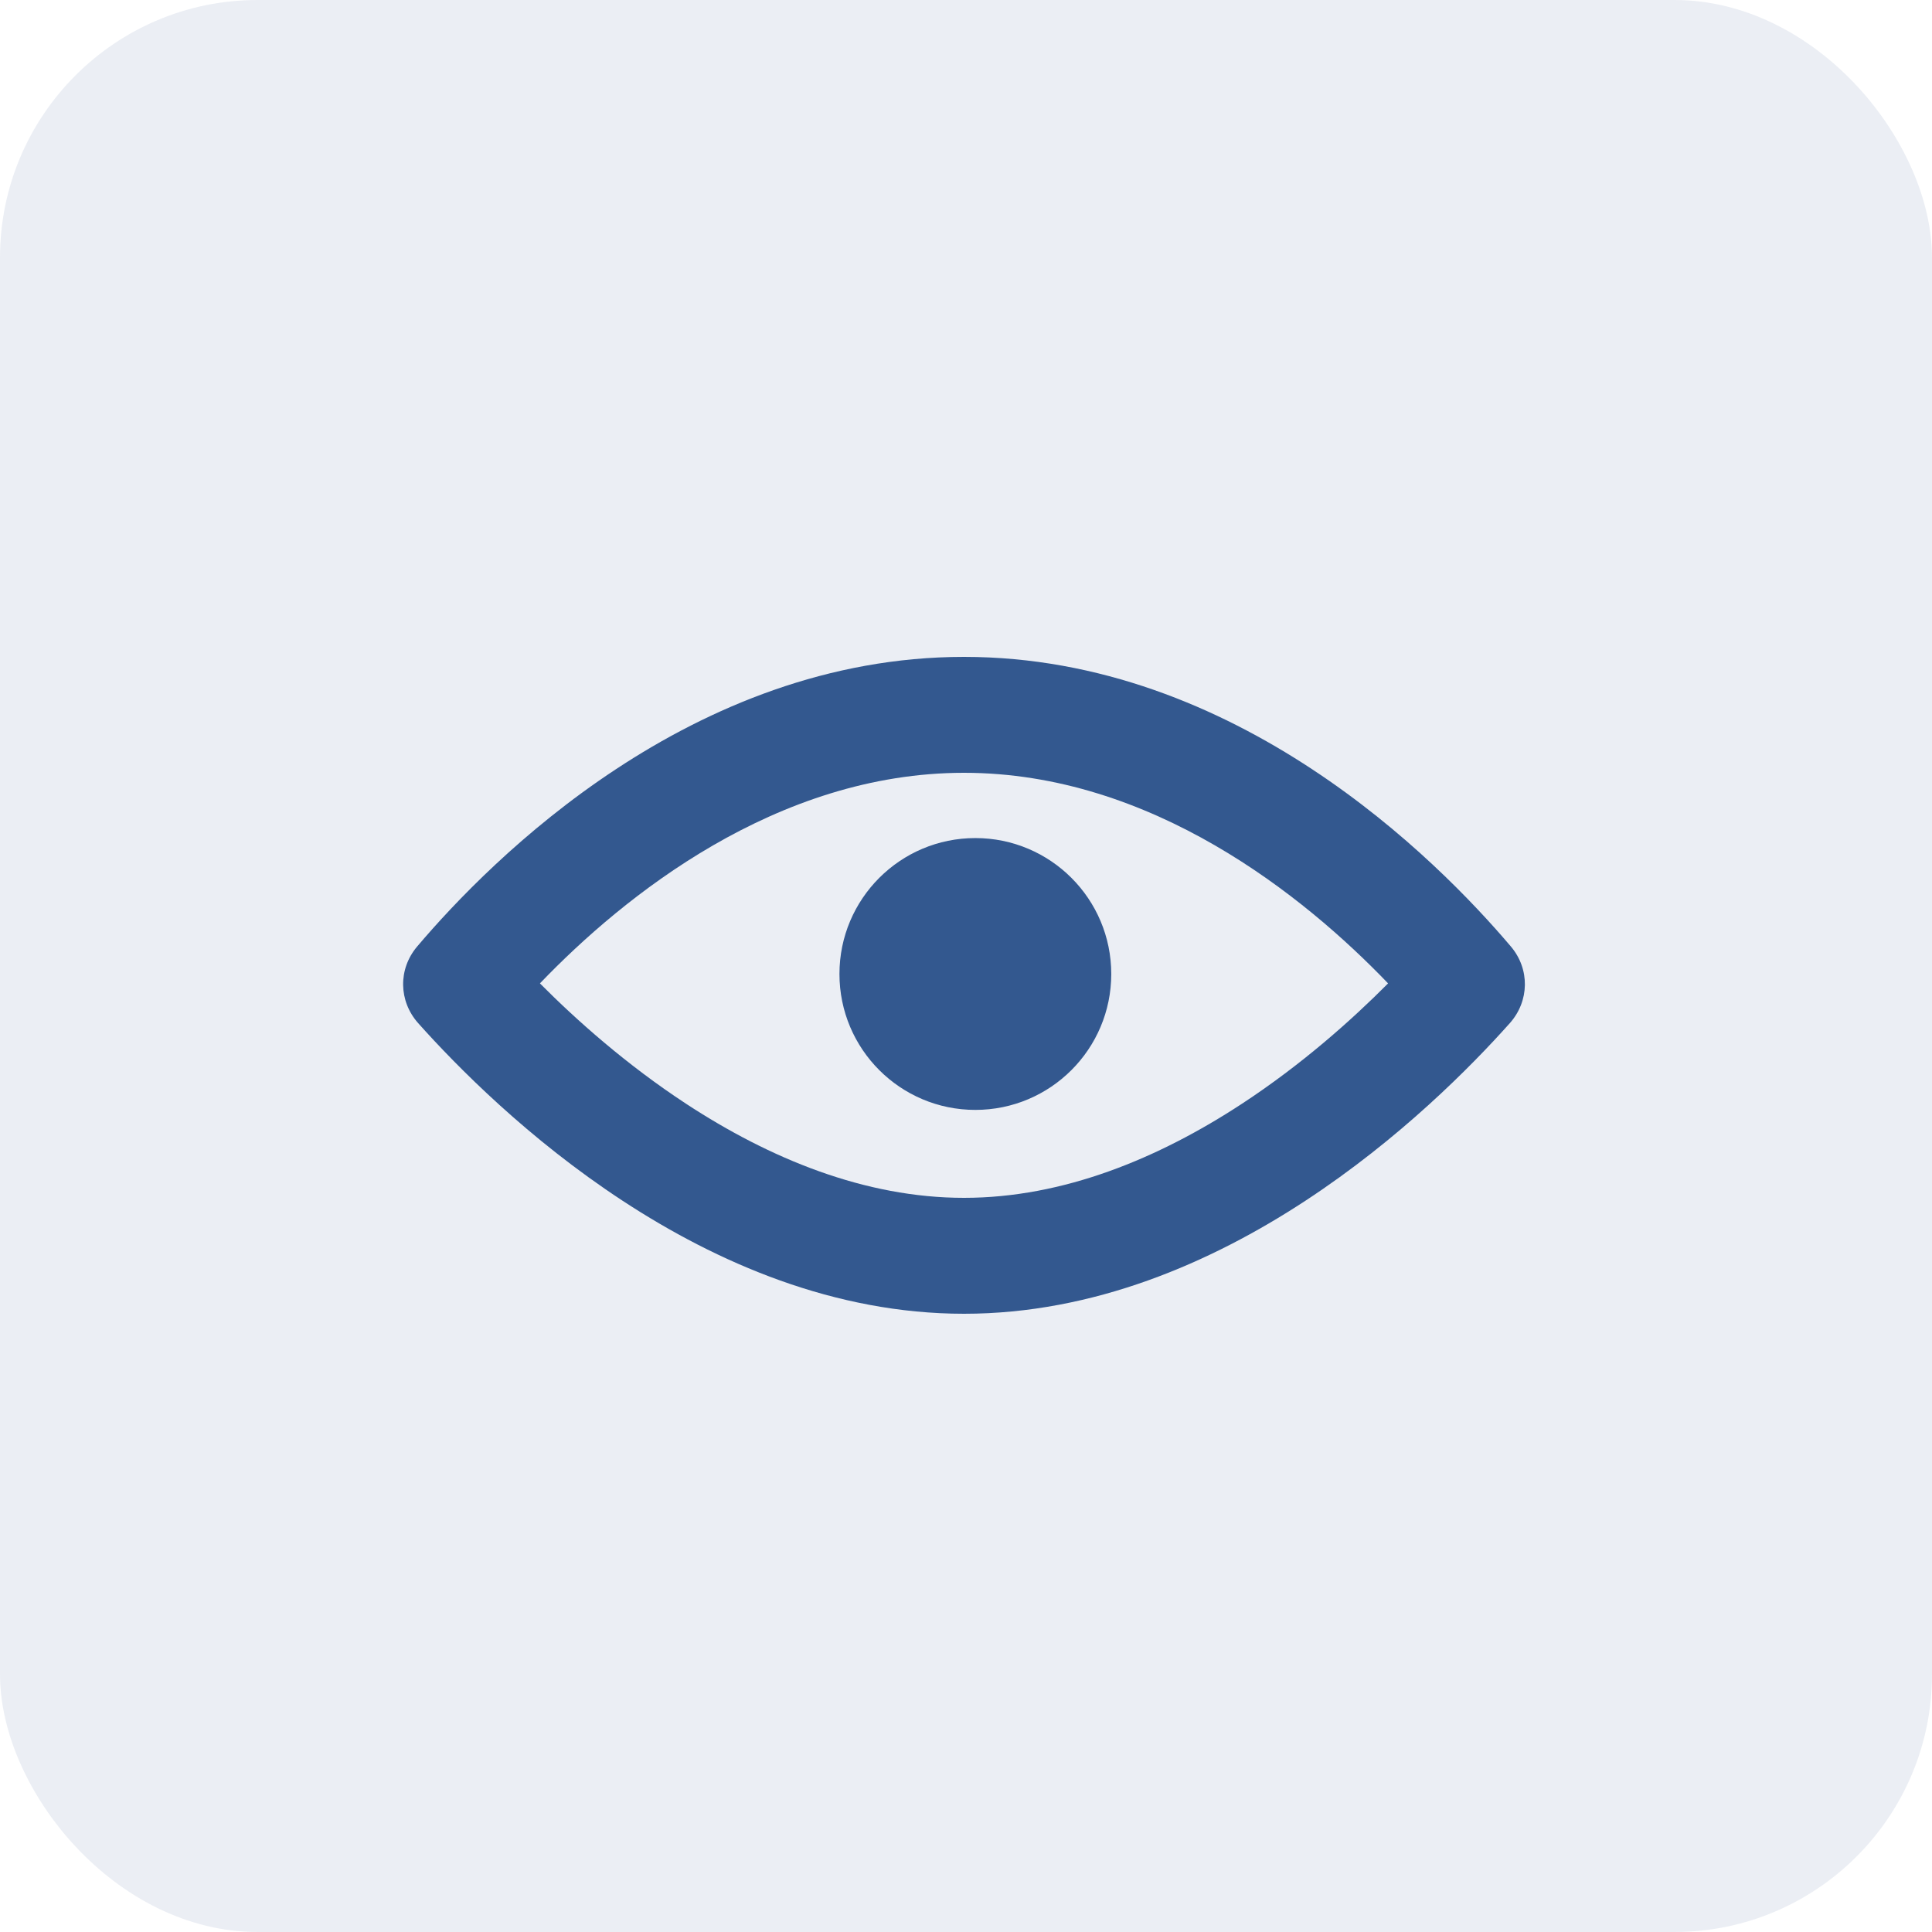 <svg width="60" height="60" viewBox="0 0 60 60" fill="none" xmlns="http://www.w3.org/2000/svg">
<rect width="60" height="60" rx="8" fill="#33588F" fill-opacity="0.1"/>
<path fill-rule="evenodd" clip-rule="evenodd" d="M29.938 24C35.758 24 40.509 27.83 43.108 30.54C41.983 31.672 40.427 33.062 38.562 34.283C35.972 35.979 33.019 37.2 29.938 37.2C26.858 37.2 23.904 35.979 21.314 34.283C19.45 33.062 17.893 31.672 16.768 30.54C19.367 27.83 24.118 24 29.938 24ZM46.922 29.395C47.515 30.095 47.499 31.091 46.888 31.776C44.496 34.459 37.989 40.8 29.938 40.8C21.887 40.8 15.381 34.459 12.988 31.776C12.377 31.091 12.361 30.095 12.955 29.395C15.242 26.695 21.483 20.4 29.938 20.4C38.393 20.4 44.634 26.695 46.922 29.395ZM30.29 34.469C32.621 34.469 34.511 32.579 34.511 30.248C34.511 27.917 32.621 26.027 30.29 26.027C27.959 26.027 26.07 27.917 26.07 30.248C26.07 32.579 27.959 34.469 30.29 34.469Z" fill="#33588F"/>
</svg>
